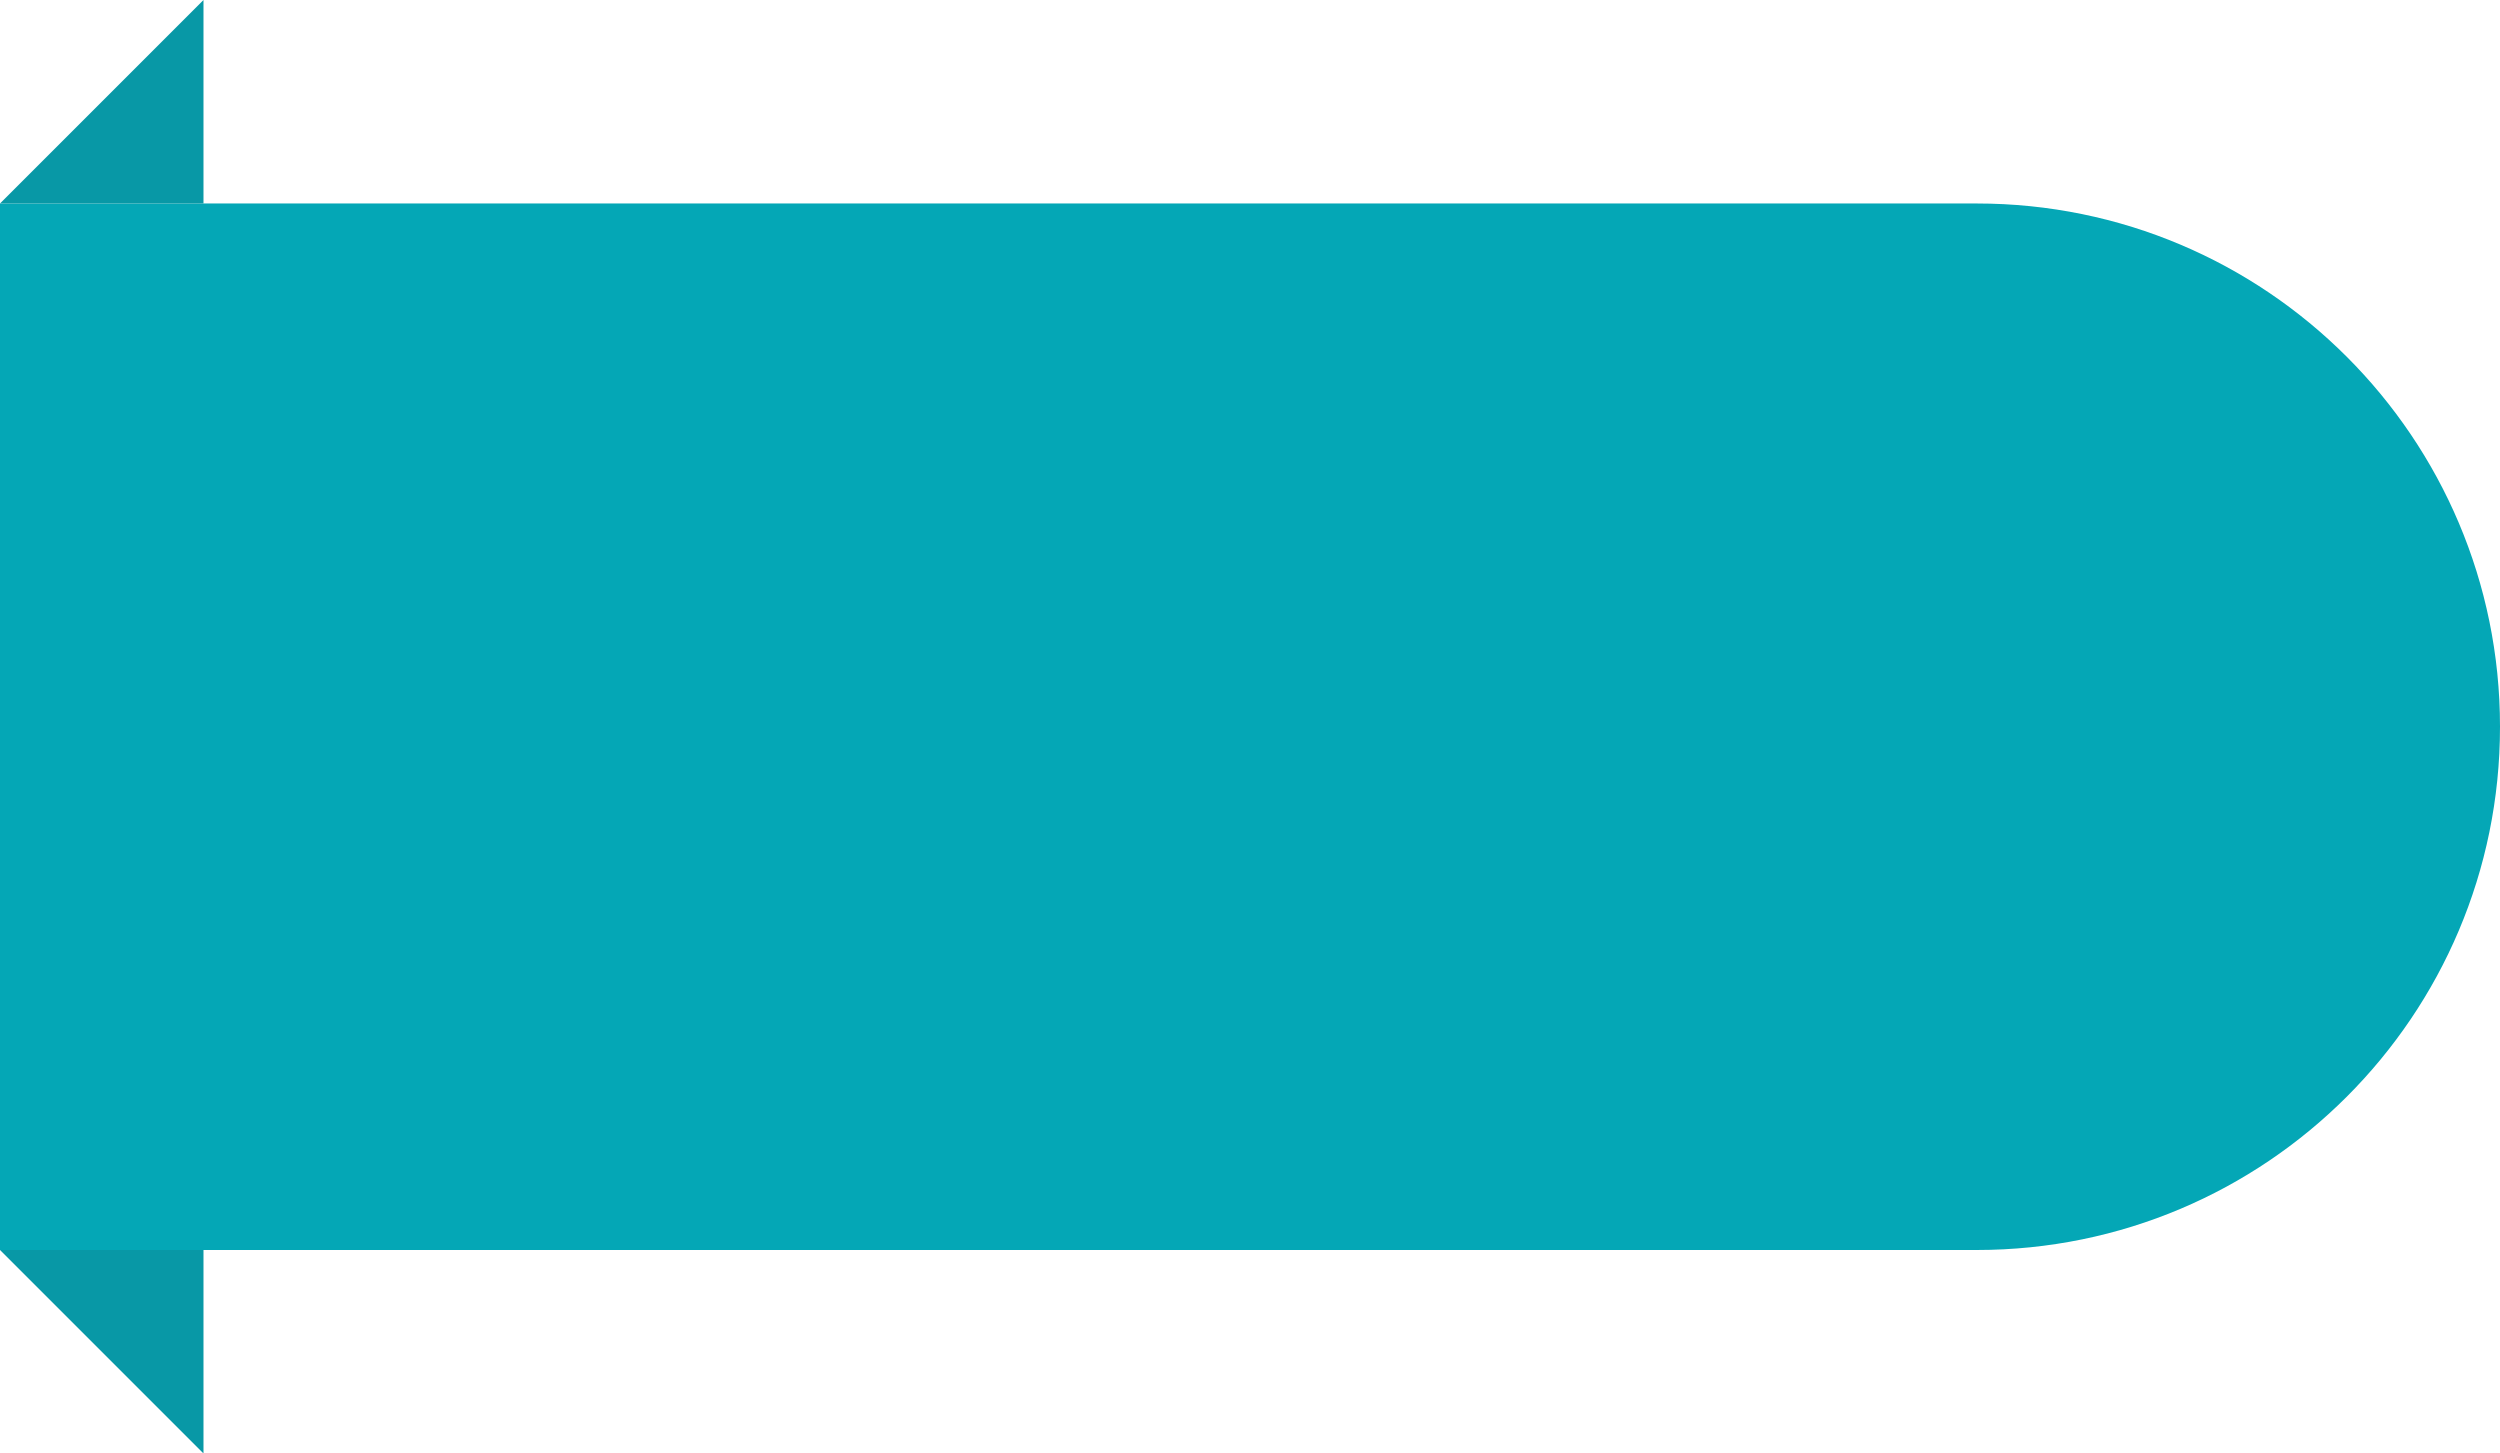 <svg width="86" height="50" viewBox="0 0 86 50" fill="none" xmlns="http://www.w3.org/2000/svg">
<path d="M0 7H68C77.941 7 86 15.059 86 25V25C86 34.941 77.941 43 68 43H0V7Z" fill="#04A7B6"/>
<path d="M7 0L3.5 3.5L0 7H7V0Z" fill="#0898A6"/>
<path d="M7 50L3.5 46.5L0 43H7V50Z" fill="#0898A6"/>
</svg>
